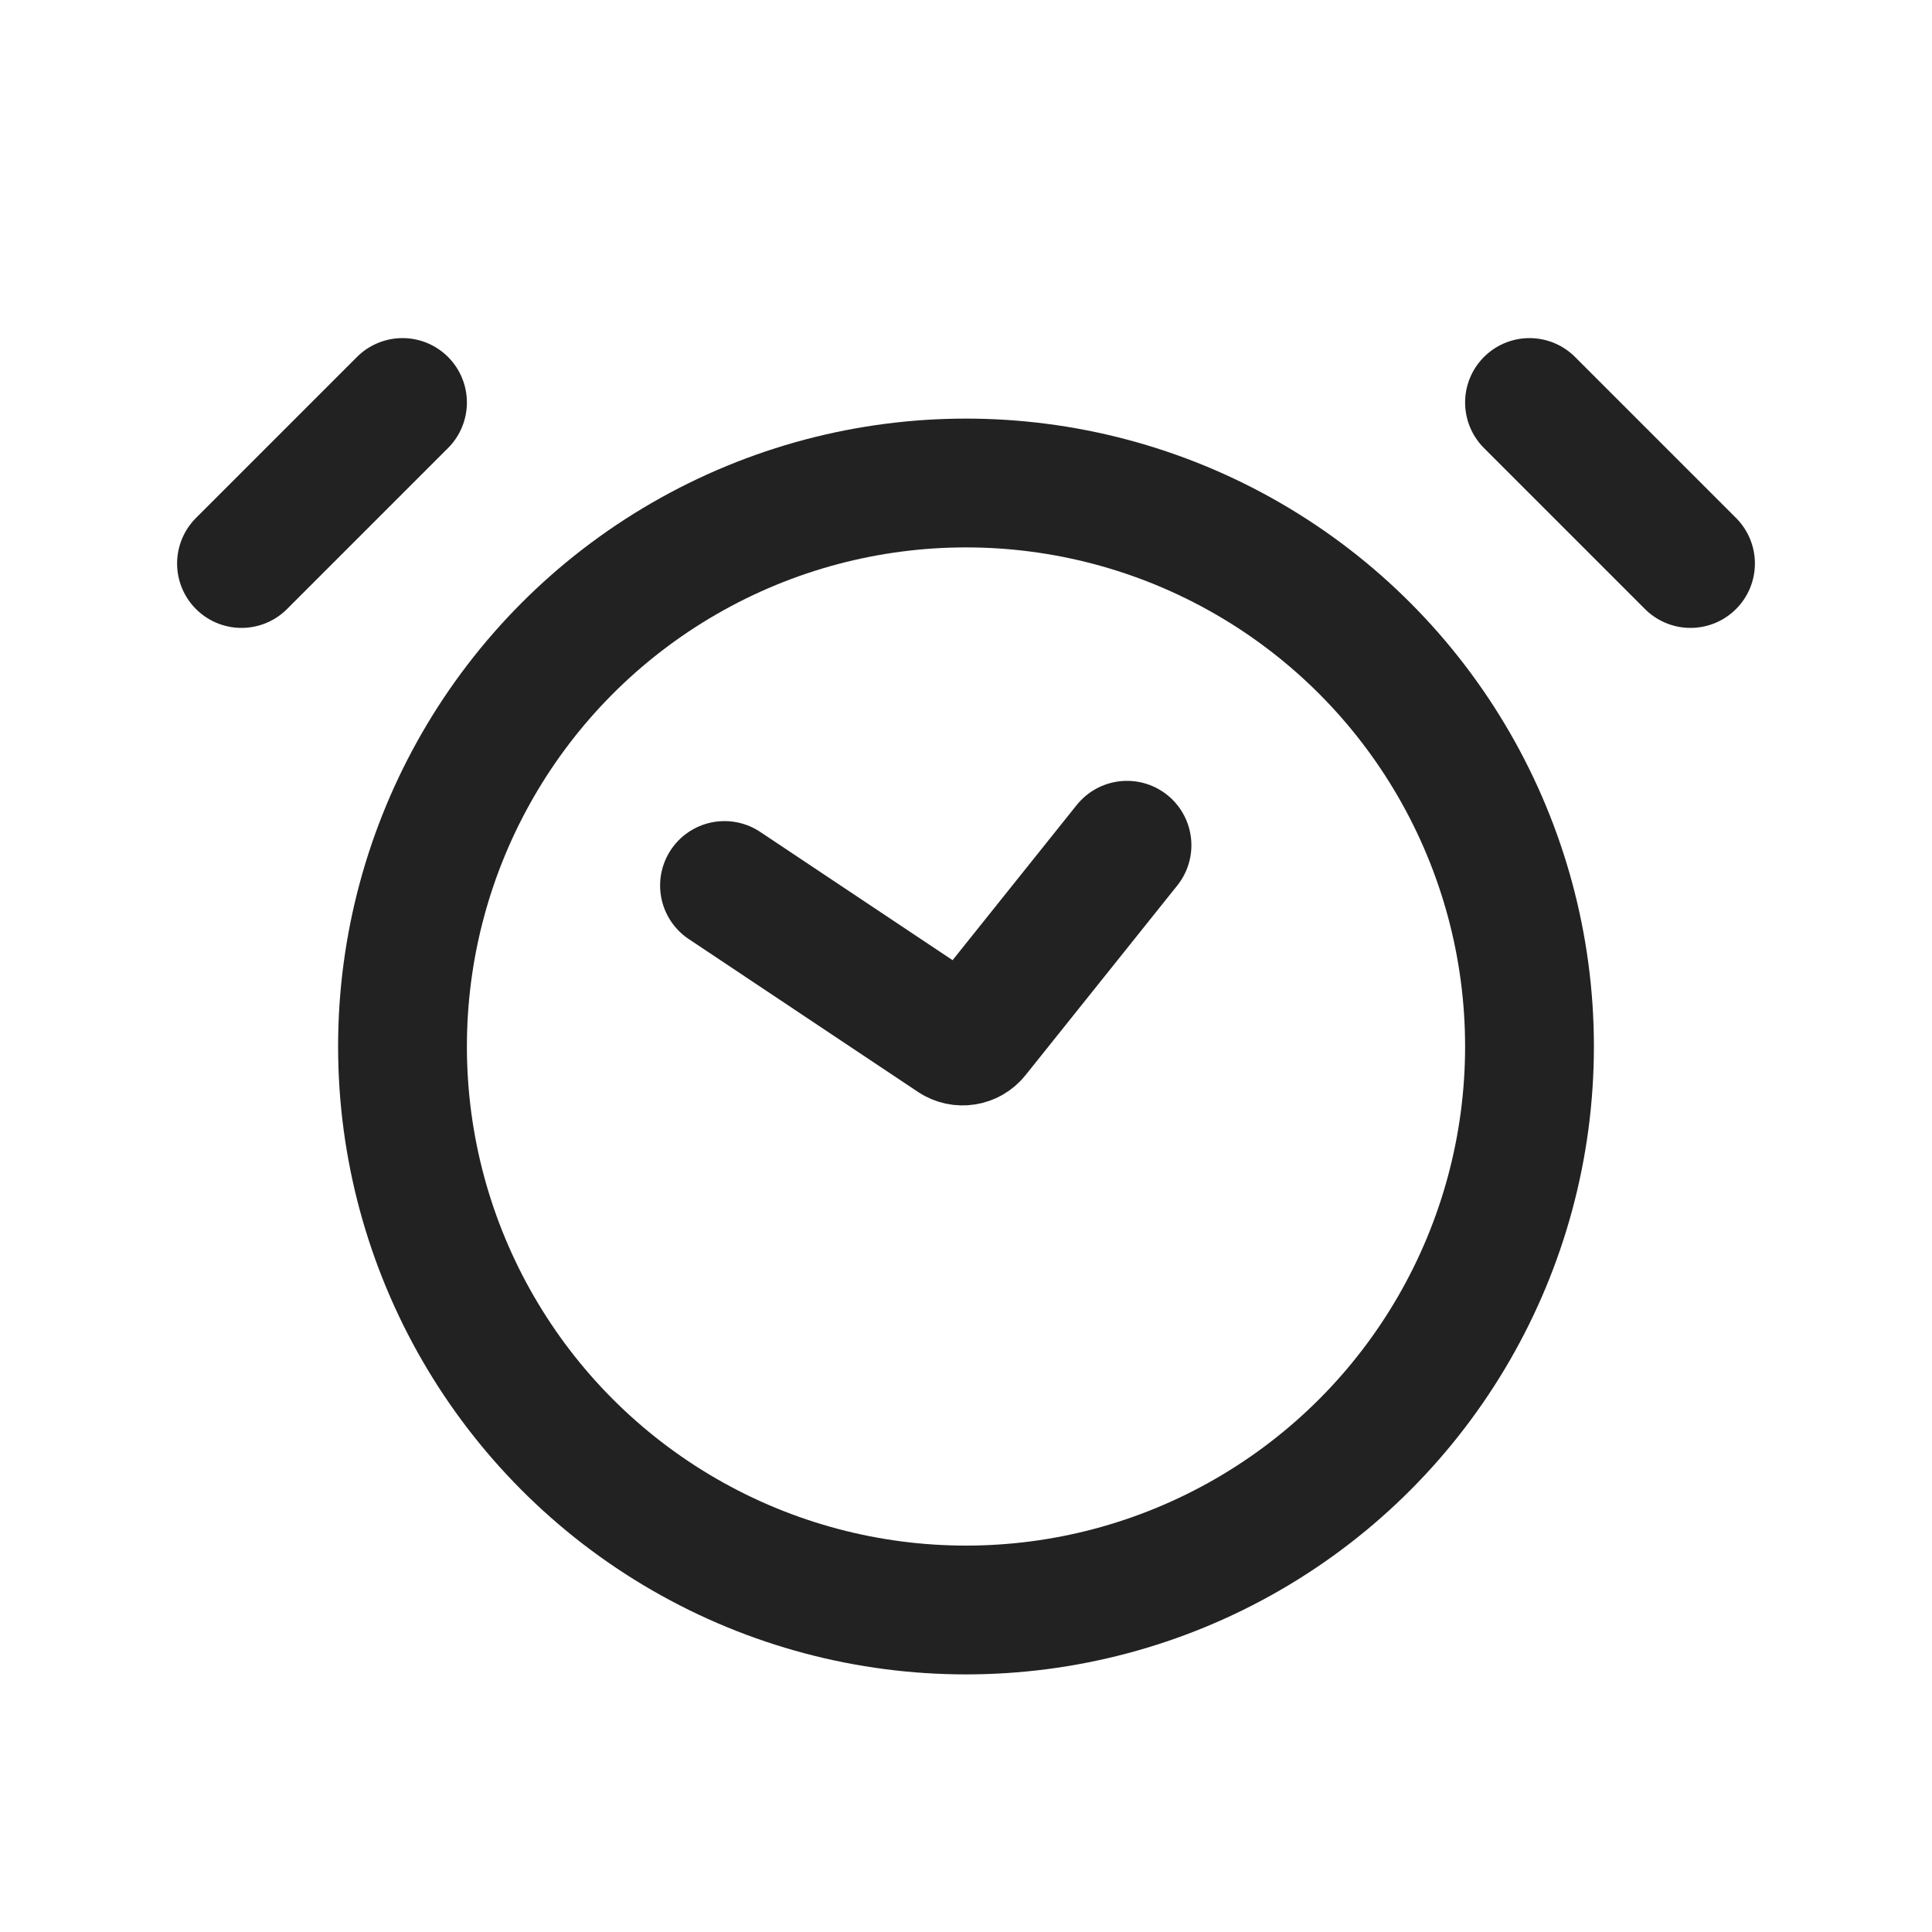 <?xml version="1.0" encoding="UTF-8"?> <svg xmlns="http://www.w3.org/2000/svg" width="30" height="30" viewBox="0 0 30 30" fill="none"> <circle cx="15" cy="16.25" r="8.75" stroke="#222222" stroke-width="2"></circle> <path d="M6.25 6.25L3.75 8.75" stroke="#222222" stroke-width="2" stroke-linecap="round"></path> <path d="M23.75 6.25L26.25 8.75" stroke="#222222" stroke-width="2" stroke-linecap="round"></path> <path d="M11.25 13.75L14.809 16.123C14.917 16.195 15.062 16.172 15.143 16.071L17.5 13.125" stroke="#222222" stroke-width="2" stroke-linecap="round"></path> </svg> 